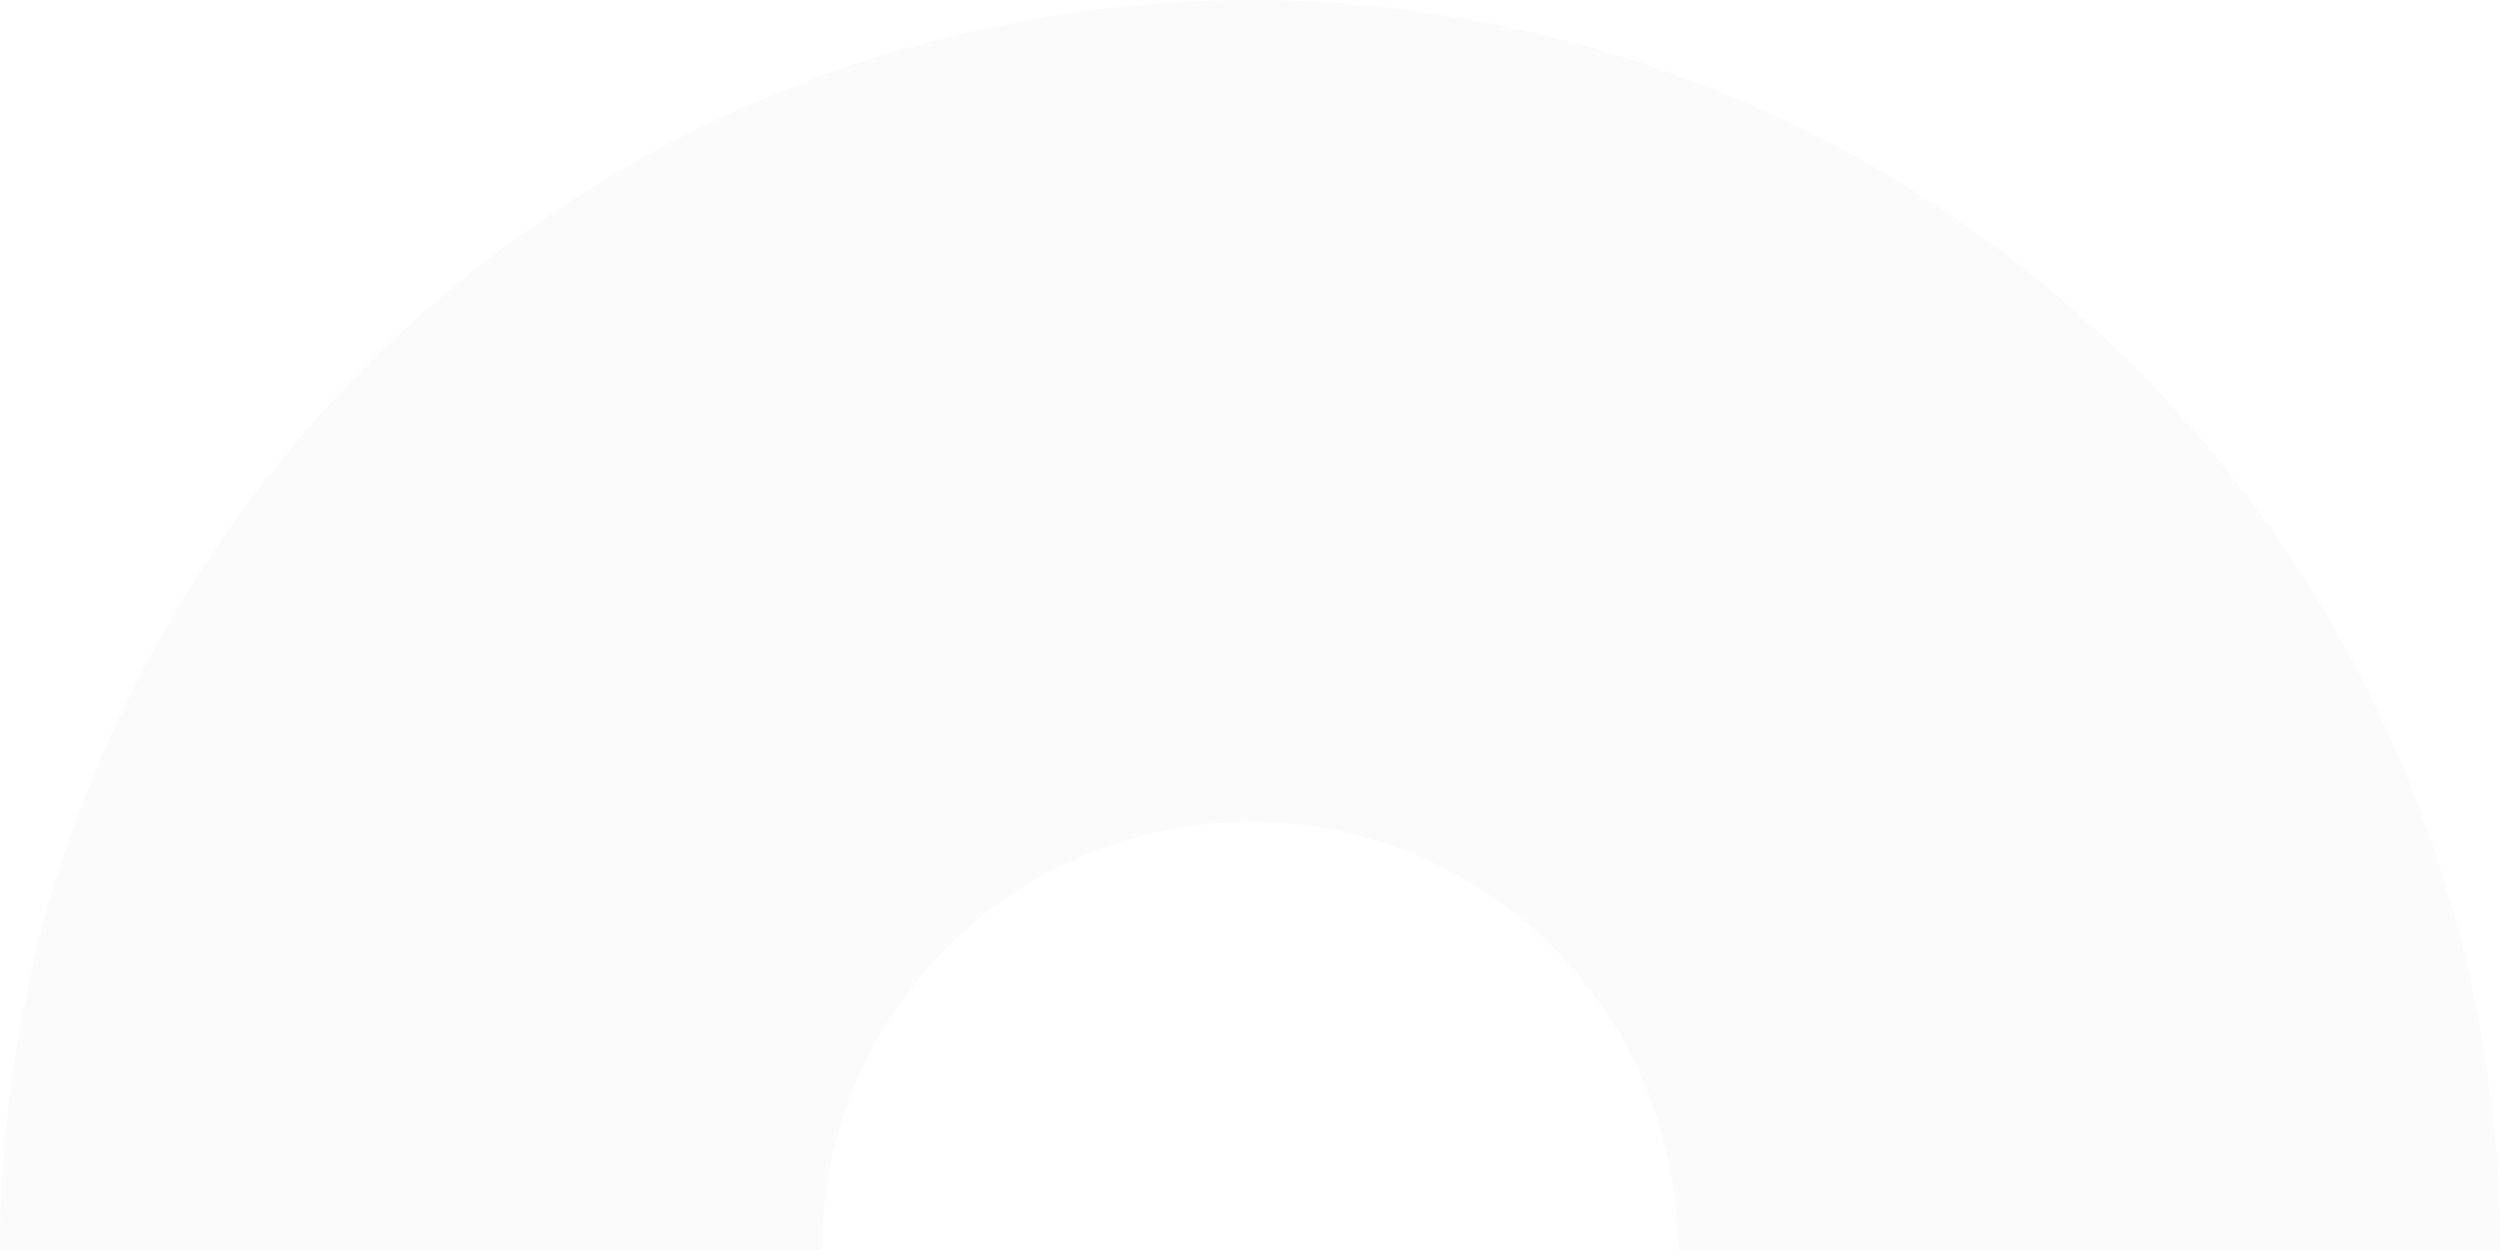 <svg width="181" height="91" viewBox="0 0 181 91" fill="none" xmlns="http://www.w3.org/2000/svg">
  <path opacity="0.1"
    d="M181 90.5C181 78.615 178.659 66.847 174.111 55.867C169.563 44.887 162.897 34.91 154.493 26.507C146.089 18.103 136.113 11.437 125.133 6.889C114.153 2.341 102.385 -5.19494e-07 90.5 0C78.615 5.19494e-07 66.847 2.341 55.867 6.889C44.887 11.437 34.91 18.103 26.507 26.507C18.103 34.91 11.437 44.887 6.889 55.867C2.341 66.847 -1.03899e-06 78.615 0 90.5L59.503 90.5C59.503 86.429 60.304 82.399 61.862 78.638C63.42 74.877 65.703 71.46 68.582 68.582C71.46 65.703 74.877 63.42 78.638 61.862C82.399 60.304 86.429 59.503 90.5 59.503C94.571 59.503 98.601 60.304 102.362 61.862C106.123 63.42 109.54 65.703 112.418 68.582C115.297 71.46 117.58 74.877 119.138 78.638C120.696 82.399 121.497 86.429 121.497 90.5H181Z"
    fill="#D9D9D9" />
</svg>